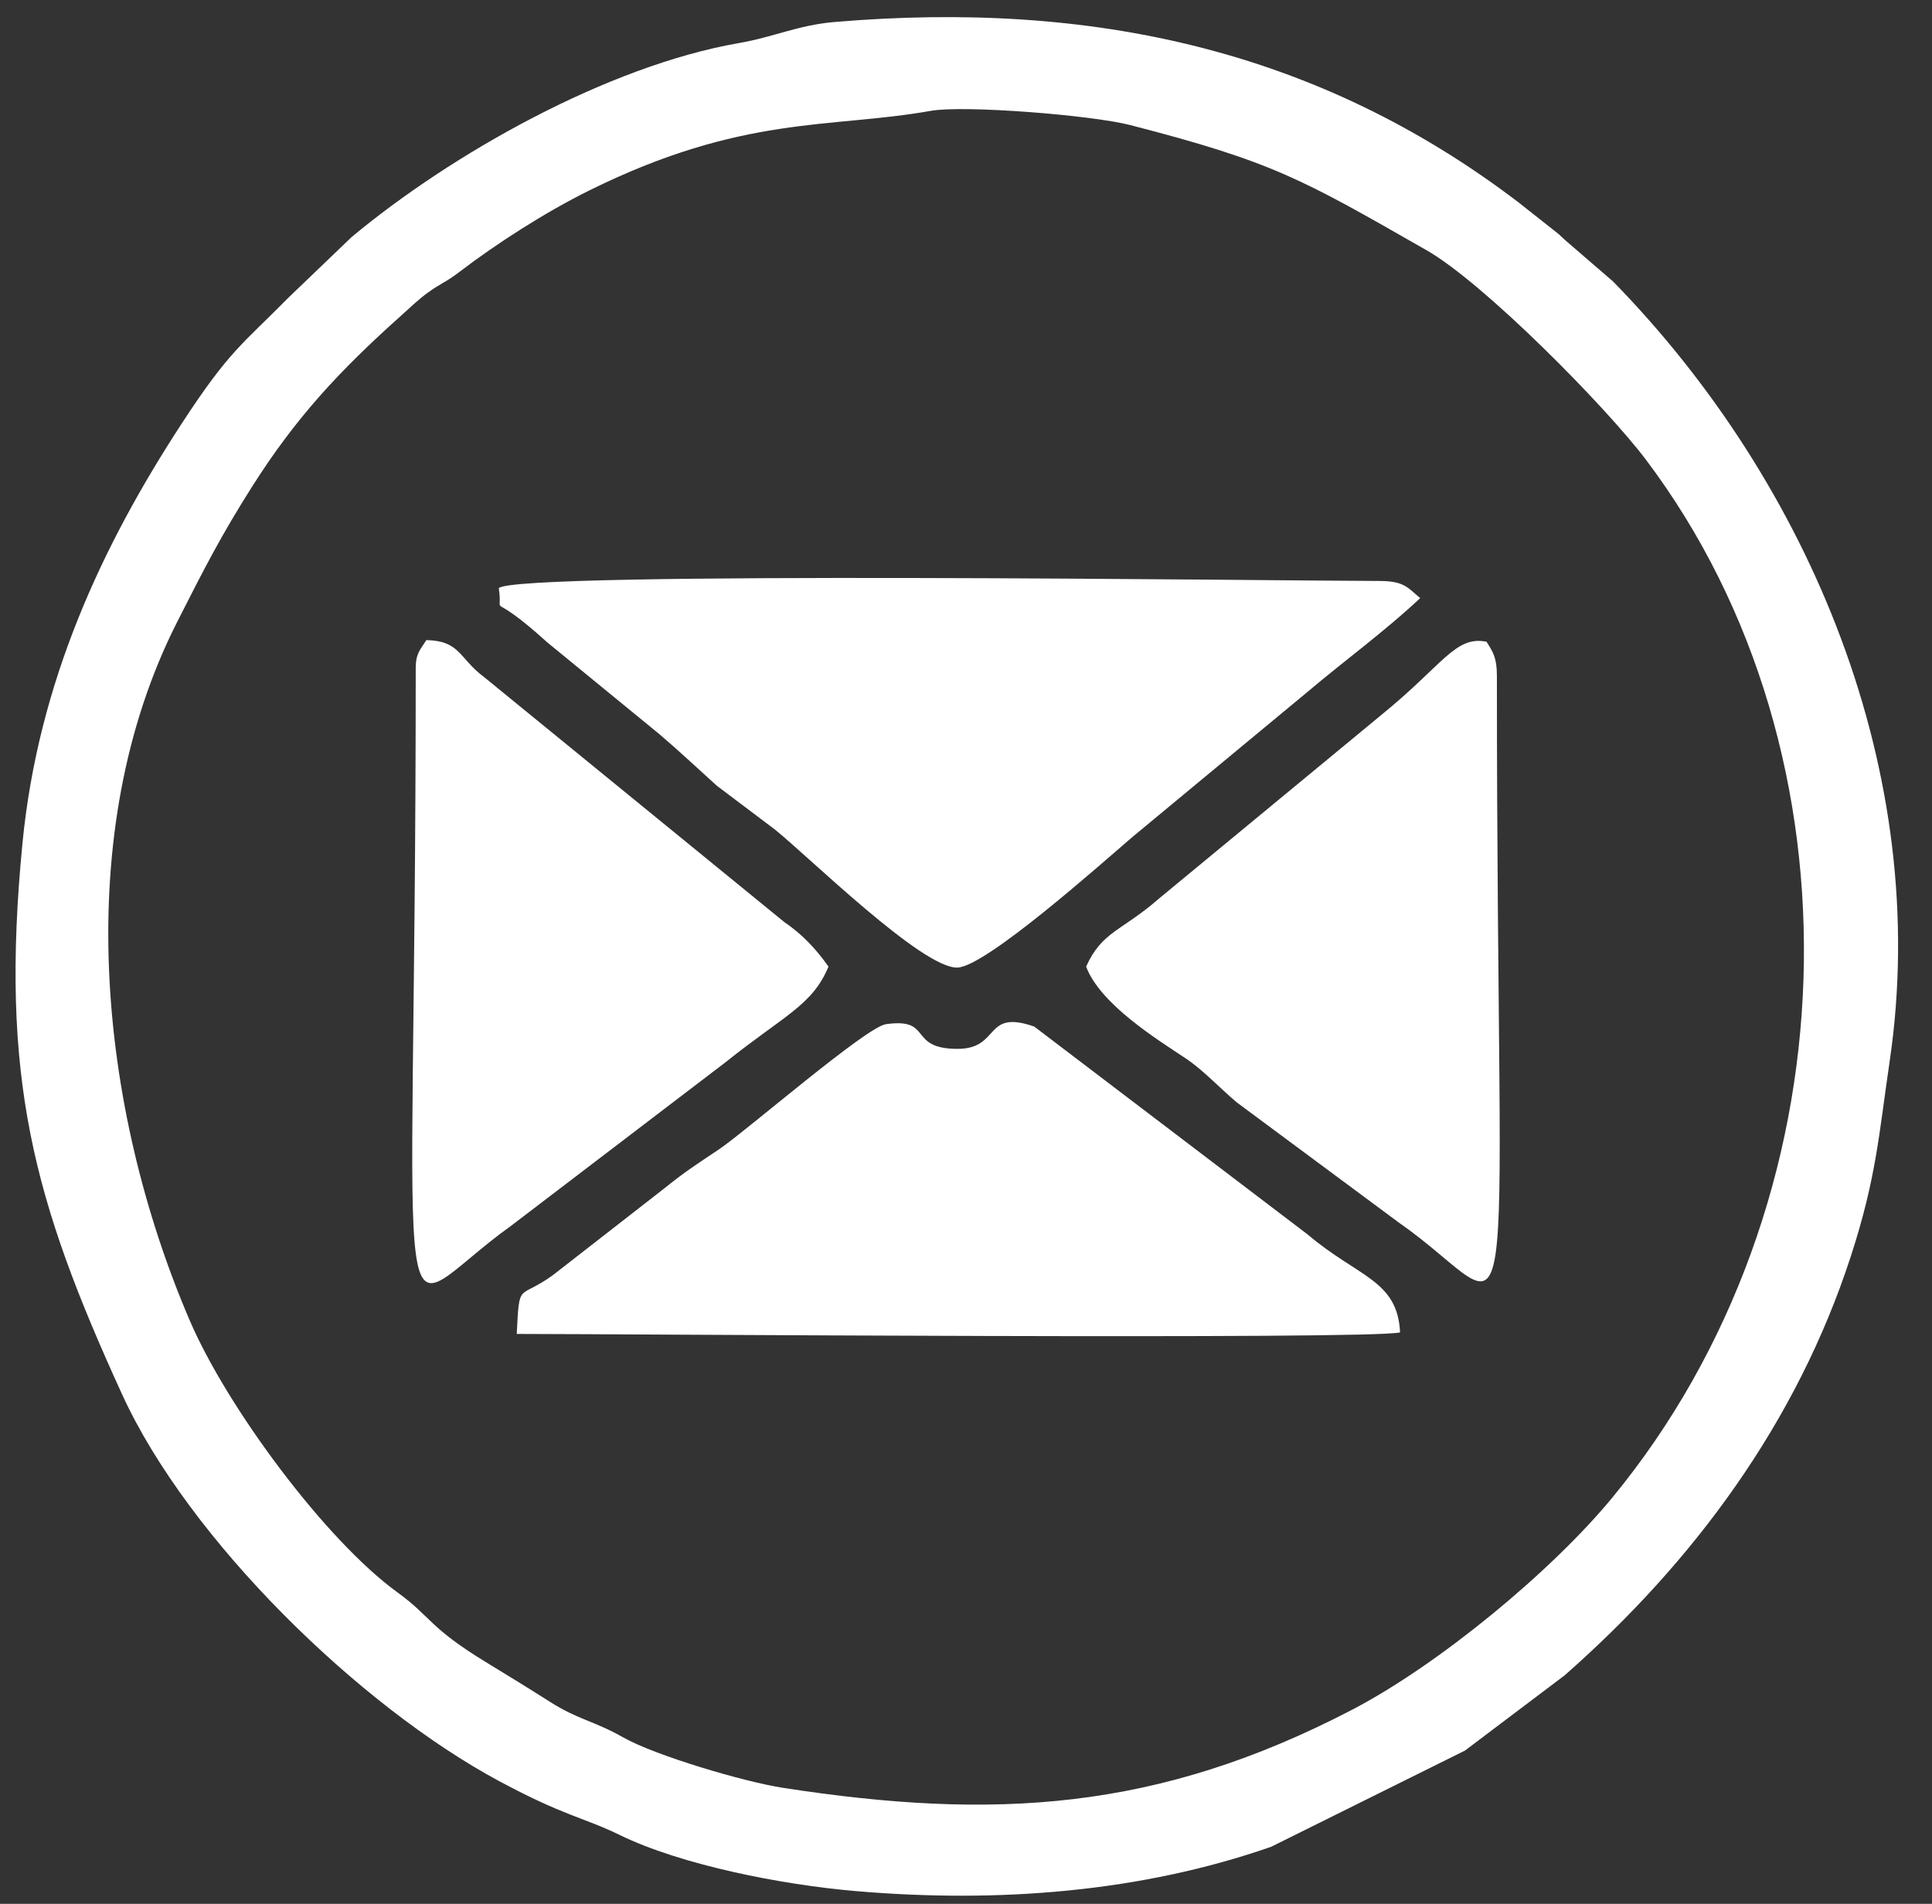 <?xml version="1.0" encoding="UTF-8" standalone="no"?><svg xmlns="http://www.w3.org/2000/svg" xmlns:xlink="http://www.w3.org/1999/xlink" clip-rule="evenodd" fill="#ffffff" fill-rule="evenodd" height="122.4" image-rendering="optimizeQuality" preserveAspectRatio="xMidYMid meet" shape-rendering="geometricPrecision" text-rendering="geometricPrecision" version="1" viewBox="-1.0 -1.1 124.2 122.4" width="124.2" zoomAndPan="magnify"><rect x="-1.0" y="-1.1" width="124.2" height="122.4" fill="#333333" stroke="none"/><g><g id="change1_1"><path d="M58.831 6.028c2.155,-0.383 10.361,0.278 12.819,0.911 9.212,2.375 11.048,3.472 19.064,8.053 3.675,2.1 11.523,10.052 14.103,13.474 14.338,19.017 13.375,47.855 -2.176,66.728 -3.878,4.707 -11.14,10.726 -16.741,13.64 -12.521,6.514 -23.005,7.101 -36.542,5.013 -2.538,-0.391 -8.237,-2.079 -10.295,-3.247 -1.892,-1.073 -2.899,-1.131 -4.721,-2.295 -1.234,-0.788 -3.008,-1.876 -4.052,-2.511 -3.75,-2.281 -3.529,-2.915 -5.747,-4.523 -4.623,-3.353 -10.95,-11.895 -13.347,-17.478 -5.897,-13.736 -7.659,-31.383 -0.822,-44.876 1.791,-3.534 2.845,-5.593 4.832,-8.73 2.8,-4.42 5.593,-7.429 9.584,-10.998 0.597,-0.534 1.095,-1.031 1.76,-1.508 0.831,-0.596 1.11,-0.63 1.964,-1.284 2.383,-1.823 5.521,-3.841 8.337,-5.237 9.887,-4.899 15.523,-3.985 21.98,-5.132zm61.648 61.095c2.733,-18.522 -5.137,-37.191 -17.78,-50.125l-2.993 -2.582c-0.074,-0.063 -0.175,-0.156 -0.248,-0.221 -0.073,-0.065 -0.169,-0.165 -0.241,-0.231l-2.606 -2.059c-12.912,-9.833 -27.466,-12.988 -43.97,-11.59 -2.316,0.196 -3.911,0.968 -6.122,1.351 -8.428,1.462 -18.454,7.093 -24.919,12.478l-4.045 3.881c-3.013,3.053 -3.807,3.407 -6.87,8.101 -5.095,7.806 -9.229,16.595 -10.24,26.981 -1.47,15.101 0.707,22.99 6.41,35.451 4.268,9.327 15.238,20.02 24.229,24.851 4.214,2.265 5.412,2.323 7.745,3.461 3.972,1.938 10.43,3.204 15.177,3.611 9.234,0.793 18.4,0.051 26.711,-2.848l12.462 -6.187 6.403 -4.834c8.286,-7.282 14.917,-16.238 18.396,-26.931 1.65,-5.07 1.814,-7.9 2.502,-12.56z"/><path d="M31.066 36.71c0.311,2.171 -0.879,-0.134 3.115,3.489l7.2 5.895c1.42,1.214 2.266,2.028 3.703,3.324l3.726 2.809c2.158,1.732 9.461,8.927 11.727,8.881 1.821,-0.037 9.254,-6.679 11.293,-8.423l11.228 -9.306c2.367,-2.002 5.01,-3.928 7.24,-6.025 -0.789,-0.654 -1.007,-1.103 -2.633,-1.103 -5.694,-0 -55.455,-0.66 -56.6,0.46z"/><path d="M32.22 84.661c6.493,0 54.923,0.382 56.784,-0.099 -0.16,-3.375 -2.7,-3.54 -5.945,-6.299l-17.57 -13.362c-3.273,-1.146 -2.145,1.432 -4.936,1.432 -3.233,0 -1.542,-2.021 -4.602,-1.586 -1.286,0.183 -9.023,6.905 -10.758,8.066 -1.516,1.014 -2.046,1.337 -3.525,2.519l-7.108 5.536c-2.262,1.647 -2.161,0.316 -2.341,3.791z"/><path d="M25.725 41.878c0,46.718 -2.028,41.658 6.131,35.83l13.798 -10.524c3.804,-3.044 5.56,-3.638 6.607,-6.139 -0.849,-1.194 -1.692,-2.076 -2.868,-2.885l-19.282 -15.737c-1.621,-1.211 -1.517,-2.323 -3.704,-2.37 -0.371,0.607 -0.683,0.827 -0.683,1.824z"/><path d="M68.822 61.045c0.909,2.421 4.576,4.686 6.405,5.904 1.103,0.733 2.155,1.873 3.264,2.814l10.452 7.752c8.141,5.662 6.286,11.478 6.286,-35.169 0,-1.171 -0.262,-1.547 -0.668,-2.188 -2.012,-0.401 -2.785,1.479 -6.741,4.69l-14.33 11.836c-2.377,2.08 -3.643,2.084 -4.668,4.362z"/></g></g></svg>